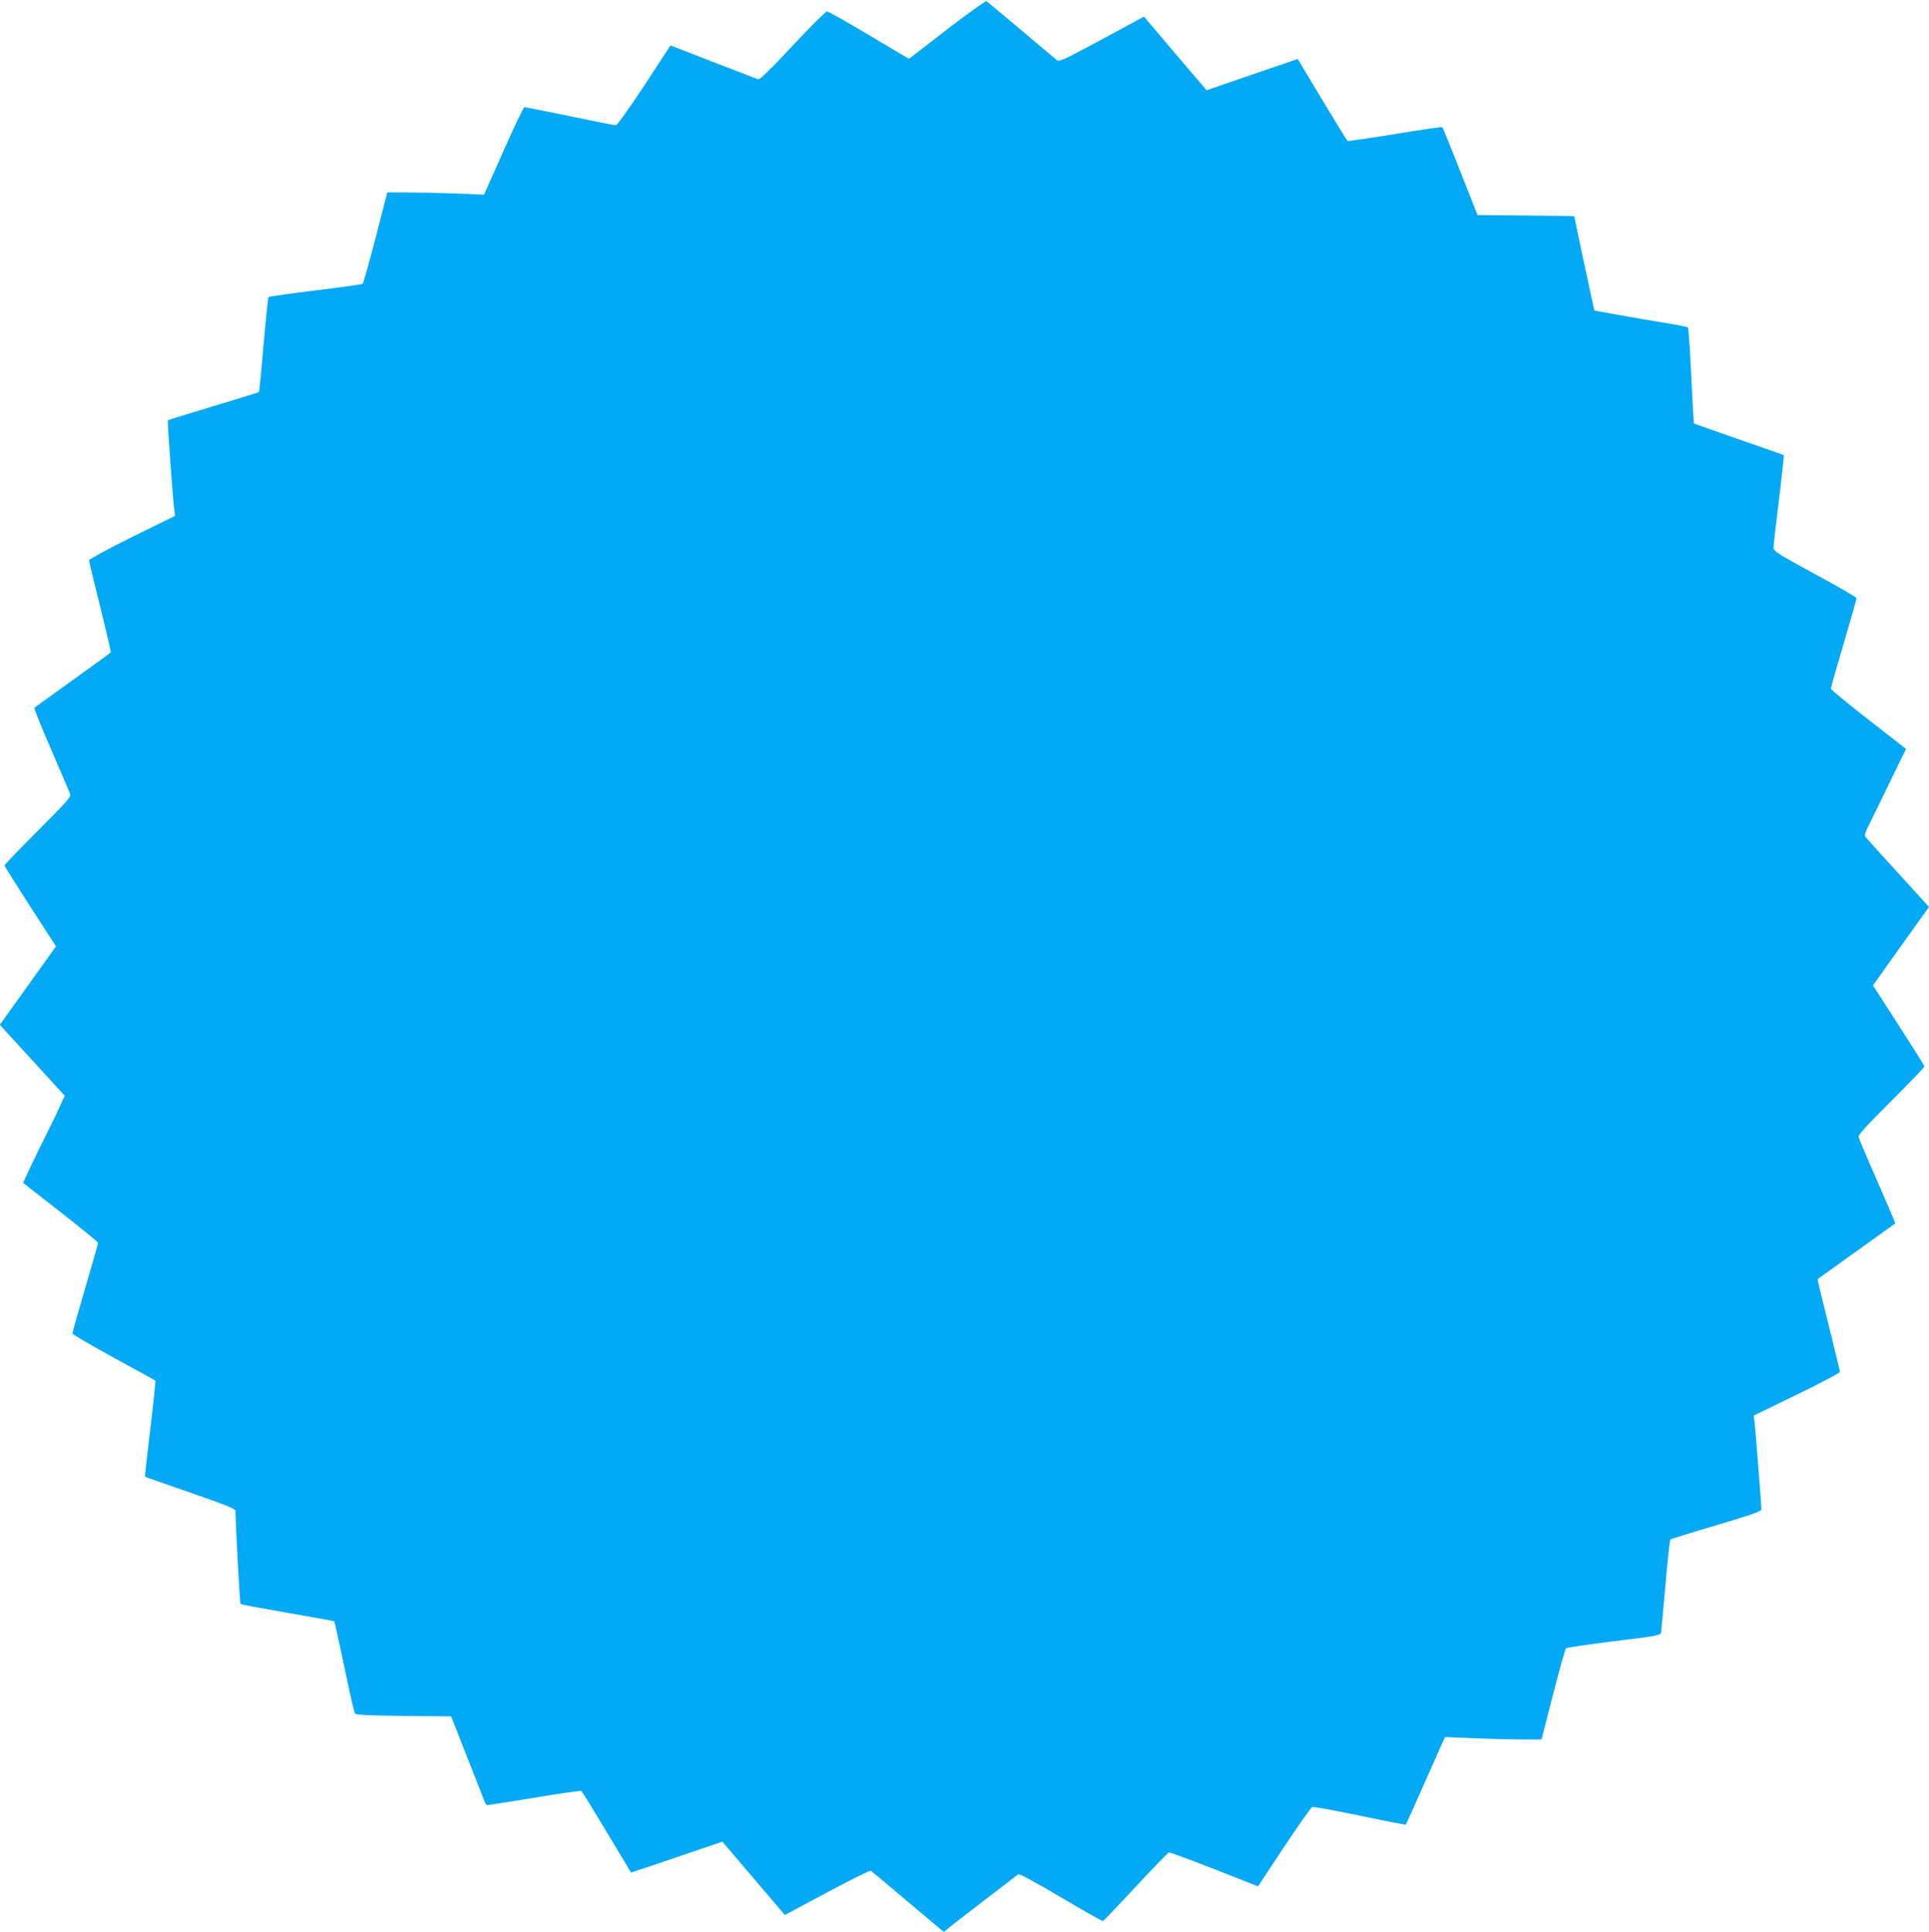 <?xml version="1.0" standalone="no"?>
<!DOCTYPE svg PUBLIC "-//W3C//DTD SVG 20010904//EN"
 "http://www.w3.org/TR/2001/REC-SVG-20010904/DTD/svg10.dtd">
<svg version="1.0" xmlns="http://www.w3.org/2000/svg"
 width="1278pt" height="1280pt" viewBox="0 0 1278 1280"
 preserveAspectRatio="xMidYMid meet">
<g transform="translate(0,1280) scale(0.1,-0.1)"
fill="#03a9f4" stroke="none">
<path d="M6273 12604 l-251 -194 -264 157 c-144 86 -270 157 -279 157 -8 1
-111 -102 -228 -227 -154 -165 -218 -227 -229 -222 -171 65 -489 188 -528 204
l-52 20 -173 -265 c-99 -150 -180 -264 -189 -264 -8 0 -145 27 -304 60 -159
33 -295 60 -301 60 -6 0 -69 -130 -139 -290 l-129 -290 -191 8 c-105 4 -249 7
-320 7 l-130 0 -77 -299 c-43 -164 -81 -302 -86 -306 -4 -4 -145 -24 -313 -44
-168 -21 -308 -41 -311 -44 -3 -4 -18 -146 -33 -316 -14 -171 -28 -312 -31
-314 -2 -2 -137 -44 -301 -93 -163 -49 -299 -91 -302 -94 -4 -4 33 -521 43
-597 l5 -36 -285 -140 c-163 -81 -285 -147 -285 -154 0 -8 33 -146 74 -308 40
-162 72 -298 70 -302 -2 -3 -115 -86 -251 -183 -137 -98 -251 -181 -255 -184
-4 -4 47 -130 113 -281 65 -151 122 -284 125 -295 4 -16 -43 -67 -216 -240
-121 -121 -220 -224 -220 -229 0 -5 77 -127 170 -272 l171 -264 -186 -260
-186 -260 215 -235 215 -235 -33 -72 c-18 -40 -59 -125 -91 -188 -32 -63 -79
-161 -105 -216 l-47 -101 248 -194 c137 -107 248 -198 249 -203 0 -5 -38 -139
-85 -299 -47 -159 -85 -295 -85 -302 0 -6 123 -78 273 -160 149 -81 274 -150
276 -152 3 -2 -12 -145 -33 -319 -21 -173 -37 -316 -35 -318 2 -2 138 -49 301
-106 223 -77 298 -107 298 -119 3 -130 29 -614 34 -618 3 -4 144 -30 312 -59
169 -29 308 -54 309 -56 2 -2 32 -137 66 -300 34 -164 66 -303 70 -310 6 -10
82 -14 323 -17 l315 -3 105 -267 c58 -146 110 -278 115 -293 6 -16 15 -28 20
-28 5 0 145 22 312 49 166 28 306 48 311 45 4 -3 80 -126 168 -273 l161 -268
303 102 302 103 207 -243 207 -243 280 150 c154 82 284 147 290 143 5 -3 116
-96 246 -206 l237 -199 41 33 c34 28 123 96 452 349 7 5 110 -50 283 -153 149
-88 275 -159 279 -157 4 2 102 104 217 228 115 124 214 226 220 227 5 1 141
-49 300 -111 l290 -114 173 262 c95 143 179 262 187 264 9 2 151 -24 316 -58
165 -35 301 -61 303 -59 2 2 61 133 131 292 l128 288 201 -8 c110 -5 255 -8
320 -8 l119 0 76 297 c42 164 81 301 86 307 6 5 148 26 318 47 288 35 308 39
312 58 2 12 15 154 29 315 14 162 29 298 33 301 5 4 142 47 306 95 229 68 297
92 297 104 0 26 -39 521 -45 574 l-6 48 286 139 c157 76 285 144 285 150 0 6
-34 146 -75 312 -42 165 -74 302 -73 303 2 1 118 84 258 185 140 100 256 183
257 184 1 1 -52 126 -118 277 -66 150 -122 283 -125 294 -4 16 44 68 216 240
121 121 220 224 220 229 0 5 -77 127 -171 273 l-170 264 185 260 186 260 -202
222 c-112 122 -209 230 -216 239 -11 14 -8 27 24 90 20 40 83 168 139 285
l103 211 -249 194 c-136 106 -248 198 -249 205 0 7 38 142 85 300 47 158 85
293 85 299 0 7 -124 79 -275 160 -244 133 -274 152 -275 174 0 13 16 156 36
318 20 161 34 295 32 296 -1 2 -136 49 -298 105 -162 57 -296 104 -298 105 -1
2 -9 144 -17 316 -8 172 -18 316 -22 320 -4 4 -69 17 -143 29 -213 35 -474 82
-477 84 -2 3 -133 615 -133 624 0 1 -144 4 -321 5 l-320 3 -114 288 c-62 159
-116 291 -119 294 -3 3 -144 -17 -313 -45 -169 -28 -311 -48 -315 -46 -4 3
-80 126 -169 274 l-161 269 -302 -103 -302 -104 -208 244 -207 244 -62 -34
c-34 -19 -160 -86 -280 -151 -189 -101 -220 -115 -235 -103 -9 7 -116 96 -237
199 -121 102 -224 188 -230 191 -5 3 -123 -81 -262 -188z"/>
</g>
</svg>
